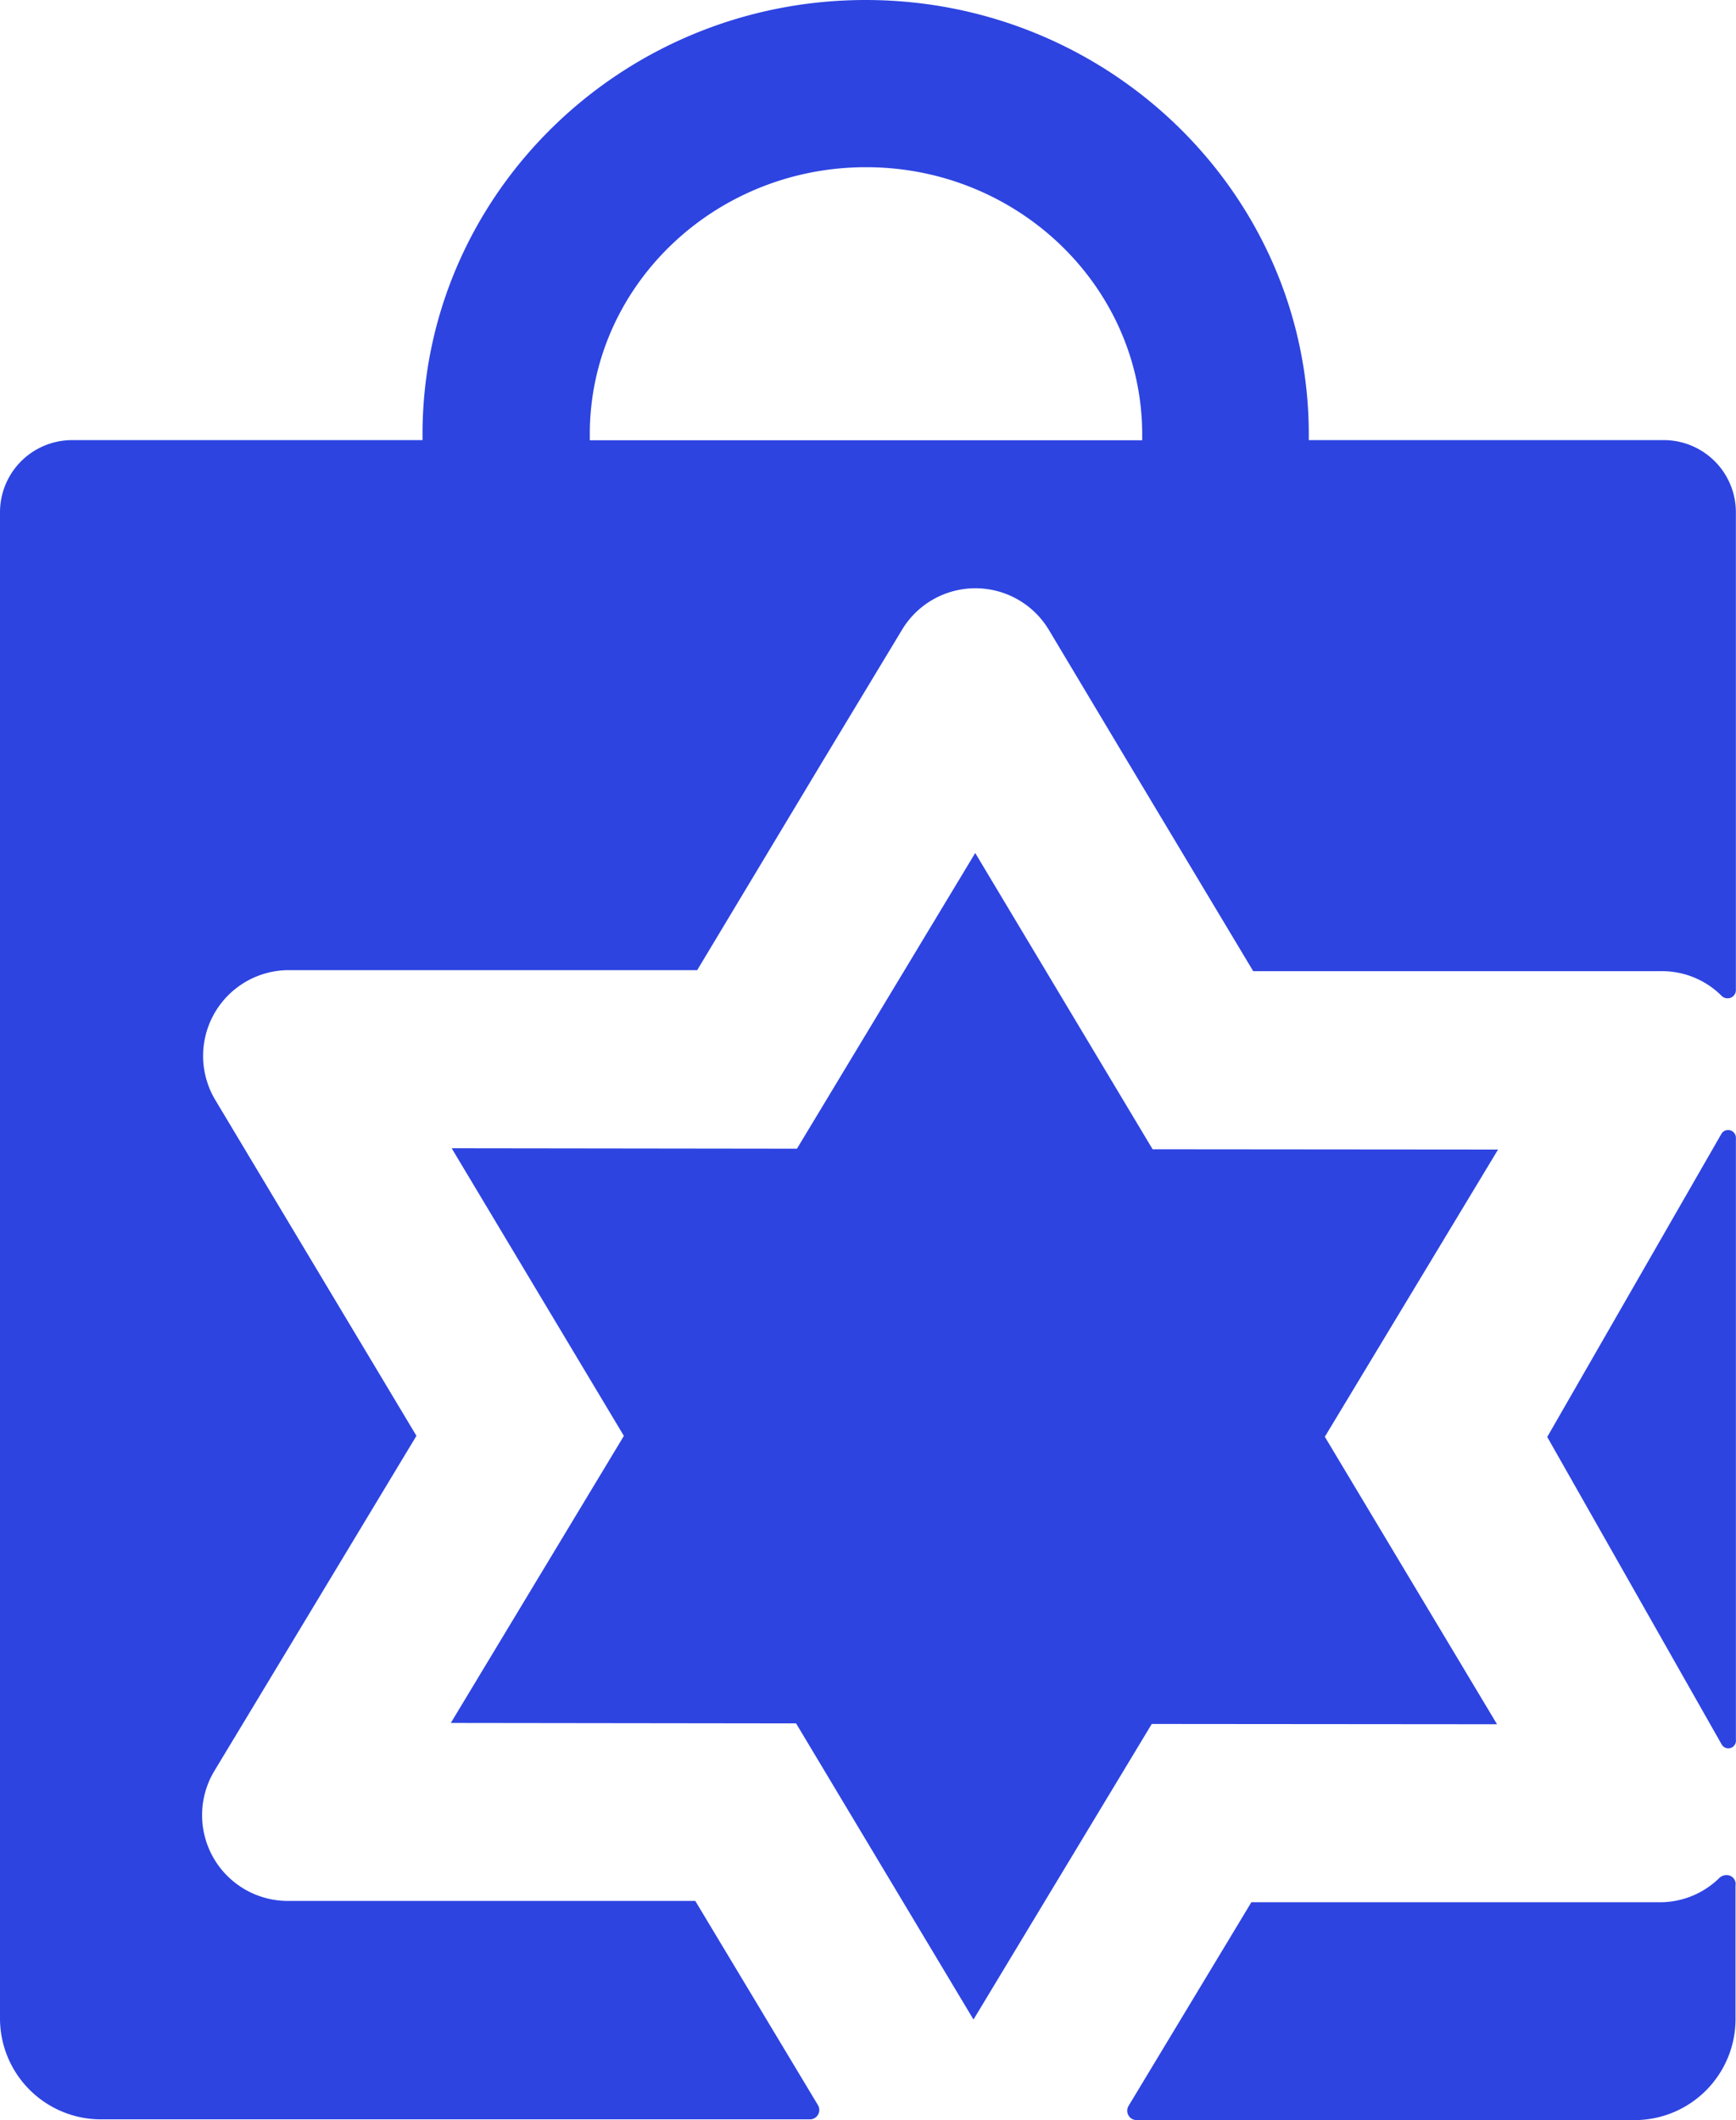 <svg xmlns="http://www.w3.org/2000/svg" fill="#2d44e1" viewBox="0 0 72.08 88" xmlns:v="https://vecta.io/nano"><path d="M64.243 59.645l7.234 12.748c.034.067.09.12.158.149s.145.034.217.013a.31.31 0 0 0 .174-.13c.041-.063.059-.137.05-.212V47.245c.004-.072-.017-.143-.058-.202a.32.32 0 0 0-.17-.124c-.069-.021-.143-.019-.21.006s-.124.072-.162.134l-7.234 12.586zm-9.235-.009L62.2 47.715l-14.342-.012-7.366-12.298-7.402 12.274-14.336-.018 7.15 11.939-7.186 11.915 14.336.018 7.366 12.292 7.402-12.268 14.336.012-7.15-11.933zM28.87 78.902H18.681h-6.736A3.56 3.56 0 0 1 8.9 73.508l3.494-5.79 4.897-8.121-4.873-8.133-3.476-5.802a3.56 3.56 0 0 1 3.057-5.394h6.76 10.189l5.214-8.678 3.29-5.448c.316-.526.763-.962 1.297-1.264s1.137-.461 1.751-.461 1.217.159 1.751.461.981.738 1.297 1.264l3.266 5.46 5.22 8.708h10.189 6.767a3.5 3.5 0 0 1 2.487 1.019c.033.035.073.063.117.081s.092.028.14.027.09-.009.132-.027a.34.34 0 0 0 .185-.188c.017-.042.025-.087.024-.133V21.264c0-.787-.309-1.542-.861-2.102s-1.301-.882-2.088-.894H54.342v-.234C54.342 8.091 46.089 0 35.942 0S17.543 8.091 17.543 18.034v.234H2.949a3 3 0 0 0-2.088.894C.309 19.722 0 20.478 0 21.264v62.462a4.2 4.2 0 0 0 .305 1.62c.208.514.516.983.906 1.377a4.2 4.2 0 0 0 1.367.922c.512.214 1.062.324 1.617.324h29.427a.39.39 0 0 0 .335-.599l-5.088-8.468zM35.96 6.94c6.323 0 11.465 4.98 11.465 11.1v.234H24.489v-.234c-.012-6.119 5.13-11.1 11.471-11.1zm35.733 70.889a.42.42 0 0 0-.168.032c-.053.022-.102.054-.143.094-.661.647-1.55 1.007-2.475 1.001h-6.76-10.189l-5.094 8.445a.39.39 0 0 0 .33.599h20.671c.555 0 1.105-.11 1.617-.324s.977-.527 1.367-.922.698-.863.906-1.377a4.18 4.18 0 0 0 .305-1.62v-5.49a.37.37 0 0 0-.081-.304.37.37 0 0 0-.285-.133z"/></svg>